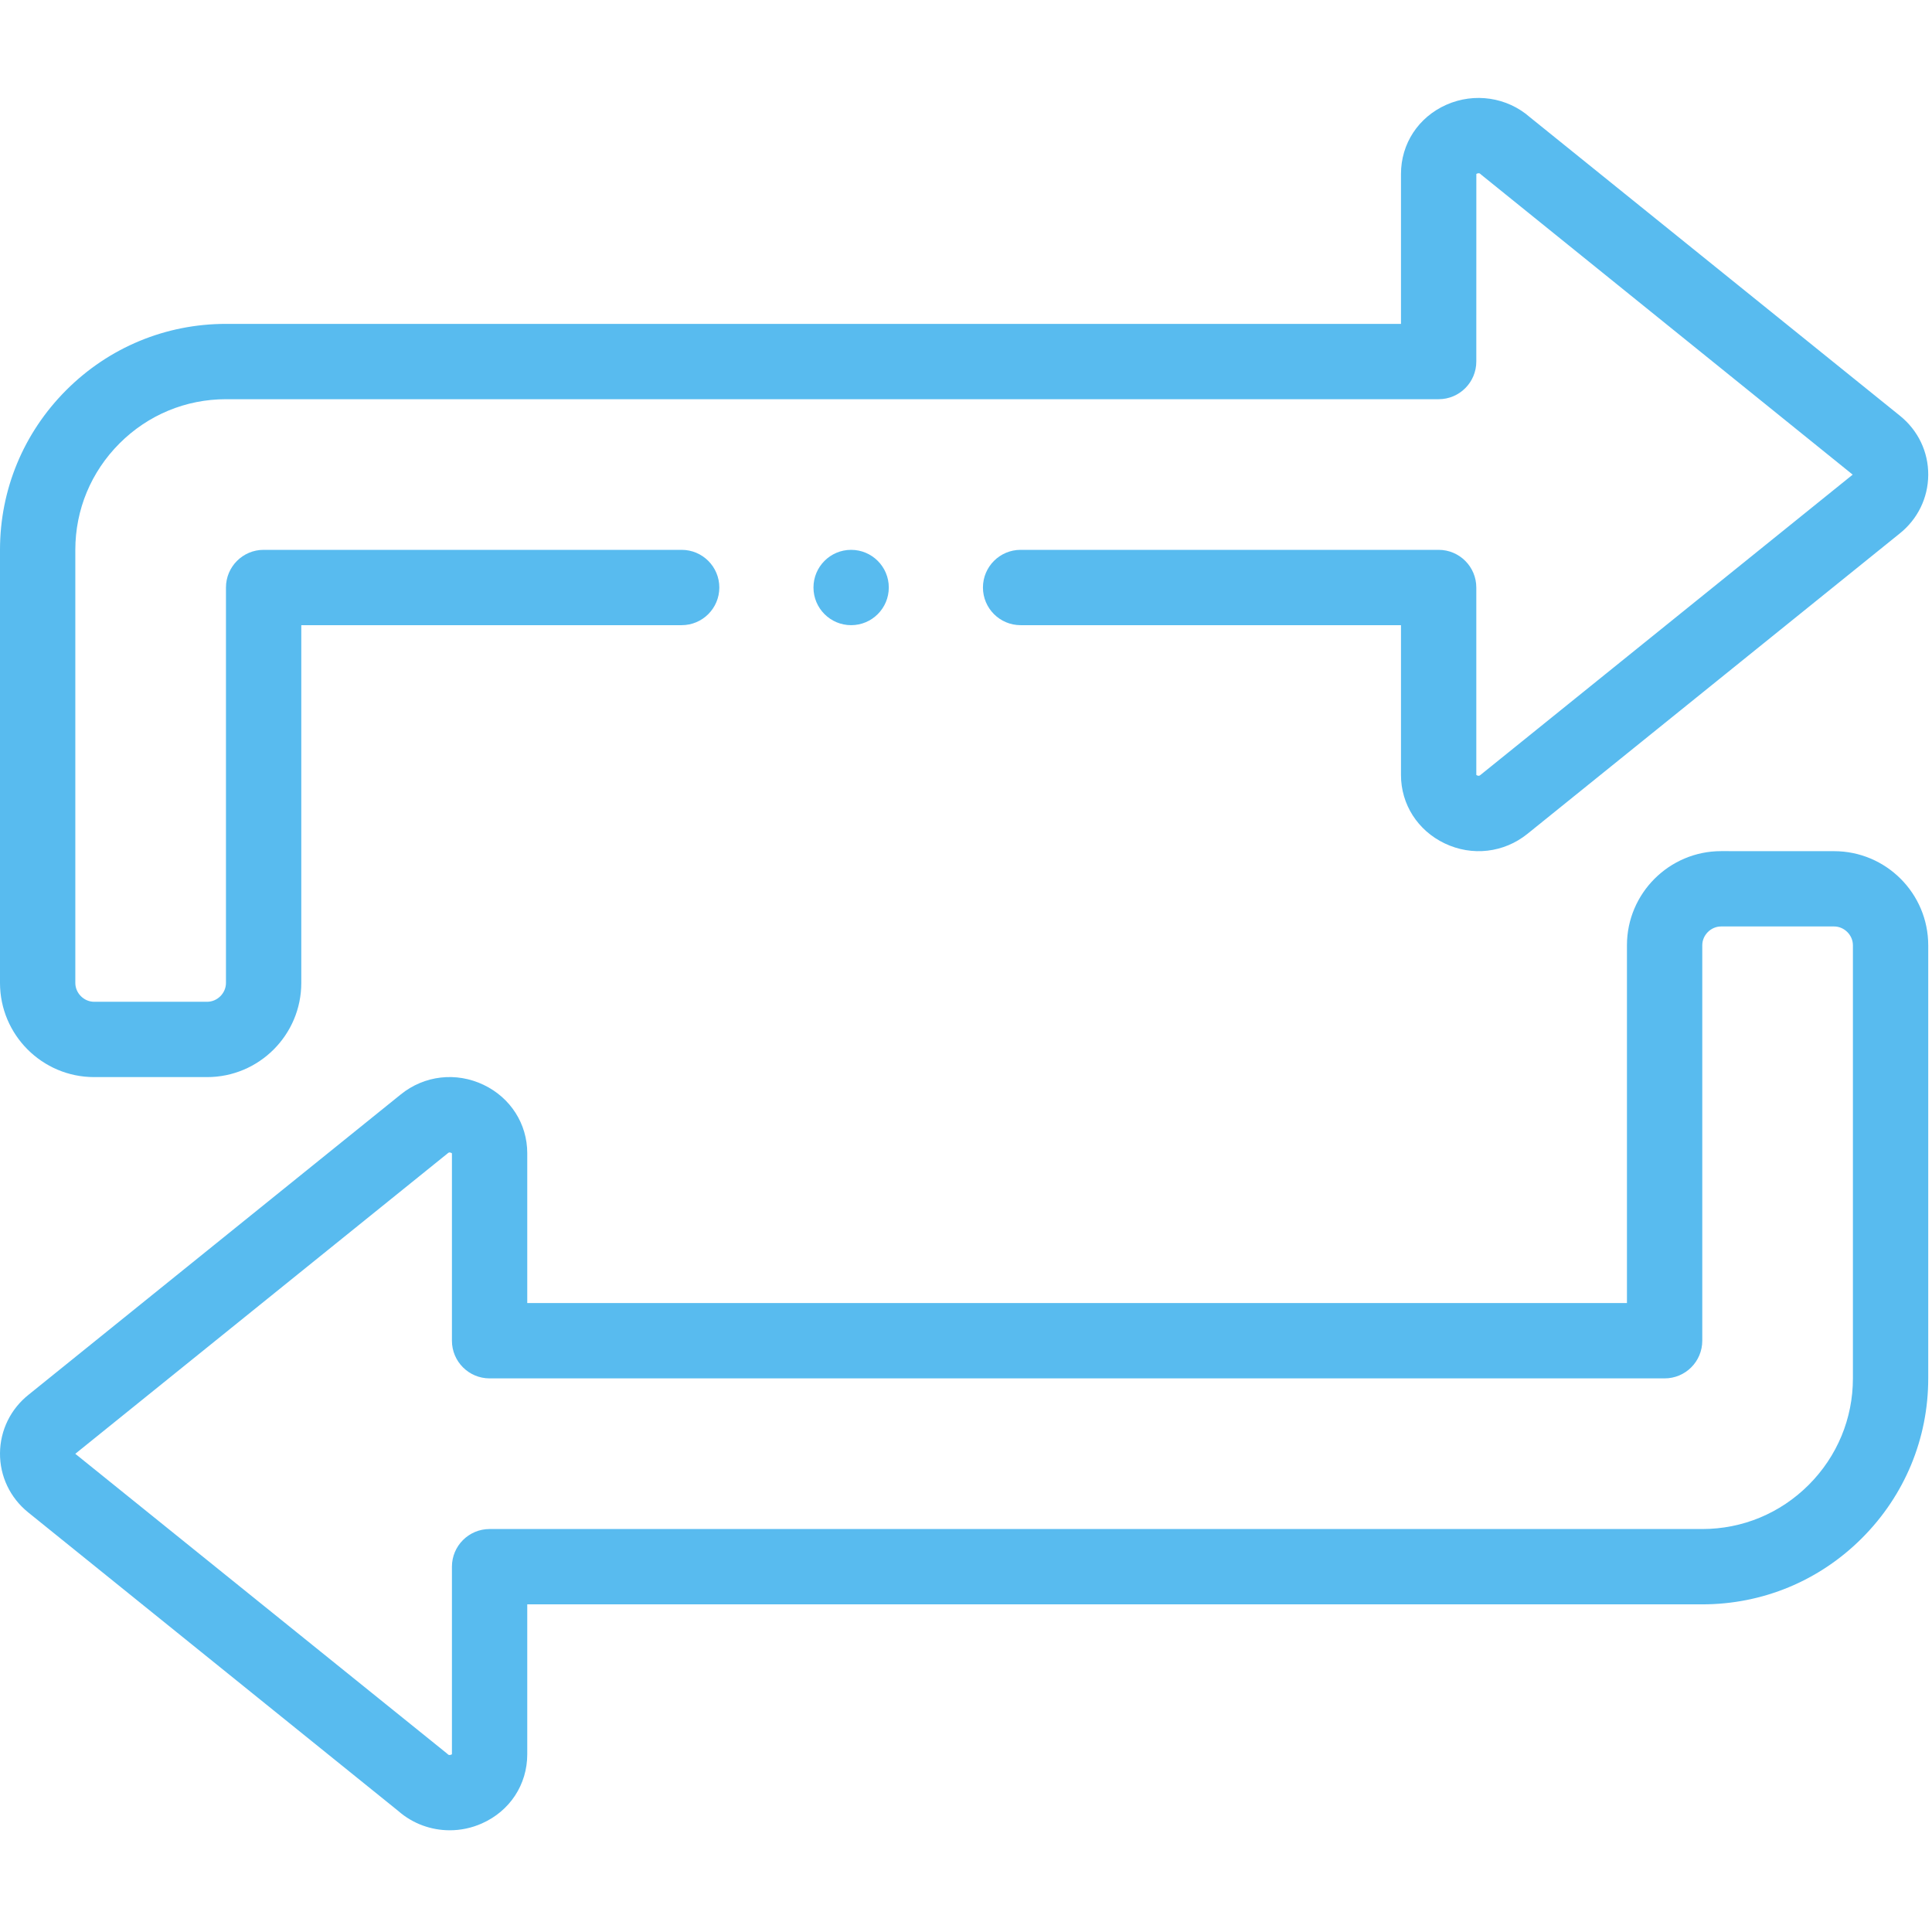 <svg version="1.2" baseProfile="tiny-ps" xmlns="http://www.w3.org/2000/svg" viewBox="0 0 513 513" width="513" height="513">
	<title>3557993-svg</title>
	<style>
		tspan { white-space:pre }
		.shp0 { fill: #58bbef } 
	</style>
	<g id="Layer">
		<g id="Layer">
			<path id="Layer" class="shp0" d="M25 286L55 286C68.79 286 80 274.78 80 261L80 166L181 166C186.52 166 191 161.52 191 156C191 150.48 186.52 146 181 146L70 146C64.48 146 60 150.48 60 156L60 261C60 263.71 57.71 266 55 266L25 266C22.29 266 20 263.71 20 261L20 146C20 135.34 24.17 125.3 31.74 117.73C39.3 110.17 49.34 106 60 106L382 106C387.52 106 392 101.52 392 96L392.01 46.19C392.11 46.11 392.32 46.02 392.57 46C392.83 45.98 392.94 46.06 393.05 46.16C393.19 46.29 393.33 46.41 393.48 46.53L491.94 126.03C491.9 126.06 491.87 126.09 491.83 126.12L393.02 205.84C392.84 205.98 392.73 206.02 392.53 205.99C392.29 205.96 392.09 205.84 392 205.76L392 156C392 150.48 387.52 146 382 146L271 146C265.48 146 261 150.48 261 156C261 161.52 265.48 166 271 166L372 166L372 205.81C372 213.57 376.44 220.52 383.59 223.94C390.89 227.43 399.32 226.46 405.59 221.4L504.35 141.72C509.17 137.91 511.96 132.23 512 126.13C512.05 120.02 509.32 114.3 504.52 110.42L406.23 31.12C400.18 25.81 391.52 24.51 384.06 27.81C376.62 31.11 372 38.15 372 46.18L372 86L60 86C44 86 28.94 92.24 17.59 103.59C6.25 114.94 0 130 0 146L0 261C0 274.78 11.21 286 25 286L25 286Z" />
			<path id="Layer" fill-rule="evenodd" class="shp0" d="M487 226.01C500.79 226.01 512 237.22 512 251.01L512 366C512 382 505.75 397.06 494.41 408.41C483.07 419.76 468.01 426 452 426L140 426L140 465.82C140 473.85 135.38 480.89 127.94 484.18C125.2 485.4 122.3 485.99 119.42 485.99C114.47 485.99 109.6 484.24 105.77 480.88L7.48 401.58C2.68 397.7 -0.04 391.98 0 385.87C0.05 379.77 2.83 374.1 7.66 370.28L106.42 290.6C112.68 285.54 121.11 284.57 128.42 288.06C135.57 291.48 140 298.43 140 306.19L140 346L432 346L432 251C432 237.22 443.22 226 457 226L487 226.01ZM492 366L492 251C492 248.29 489.71 246 487 246L457 246C454.29 246 452 248.29 452 251L452 356C452 361.52 447.53 366 442 366L130 366C124.48 366 120 361.52 120 356L120 306.24C119.91 306.16 119.71 306.04 119.47 306.01C119.43 306 119.4 306 119.36 306C119.23 306 119.12 306.05 118.98 306.16L20.17 385.88C20.14 385.91 20.1 385.94 20.06 385.97C20.02 386 20 386.03 20 386.03L118.52 465.47C118.67 465.59 118.81 465.71 118.95 465.84C119.06 465.94 119.17 466.02 119.43 466C119.68 465.98 119.89 465.89 120 465.81L120 416C120 410.48 124.48 406 130 406L452 406C462.66 406 472.7 401.84 480.27 394.27C487.83 386.7 492 376.66 492 366L492 366Z" />
			<path id="Layer" class="shp0" d="M225.99 146C220.47 146 216 150.48 216 156C216 161.52 220.48 166 226 166C231.52 166 236 161.52 236 156C236 150.48 231.52 146 226 146L225.99 146Z" />
		</g>
	</g>
</svg>